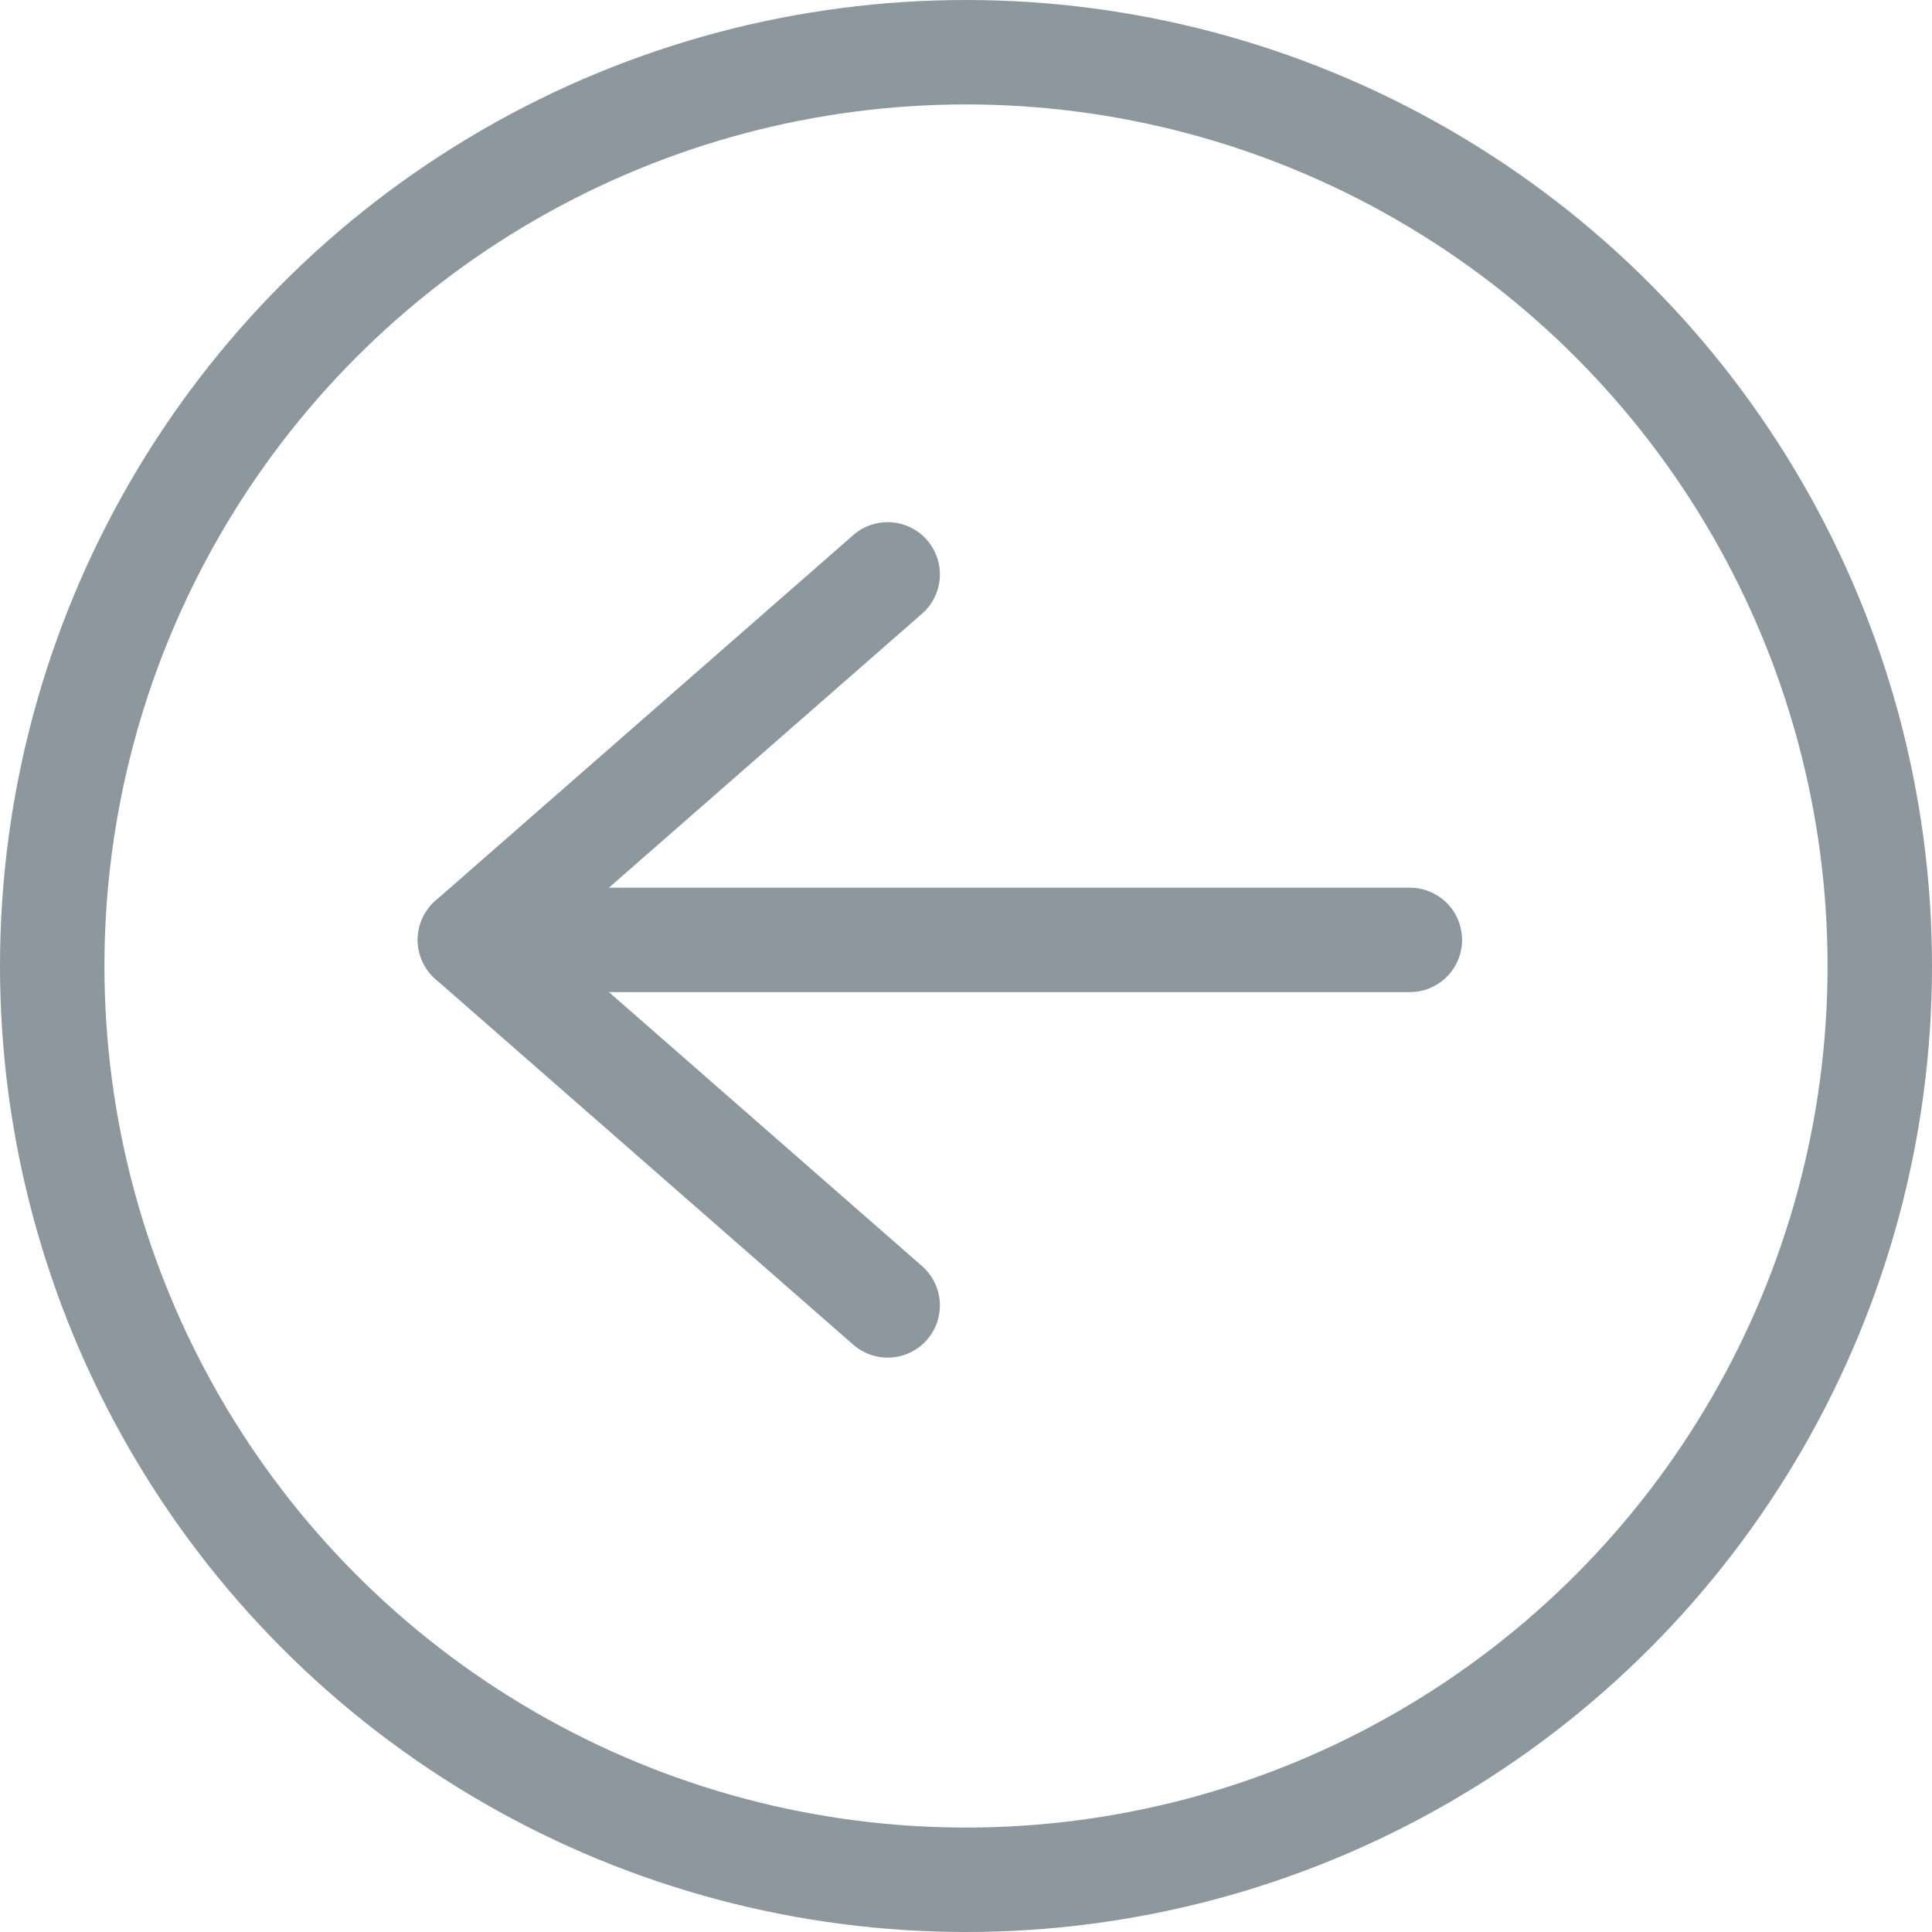 <svg height="37" viewBox="0 0 37 37" width="37" xmlns="http://www.w3.org/2000/svg"><g fill="none" fill-rule="evenodd" stroke="#8c979e" stroke-width="2" transform="matrix(-1 0 0 -1 36 36)"><circle cx="17.5" cy="17.5" r="17.5"/><g stroke-linecap="round" stroke-linejoin="round" transform="translate(9 11)"><path d="m10 14 8-7-8-7"/><path d="m18 7h-18"/></g></g></svg>
